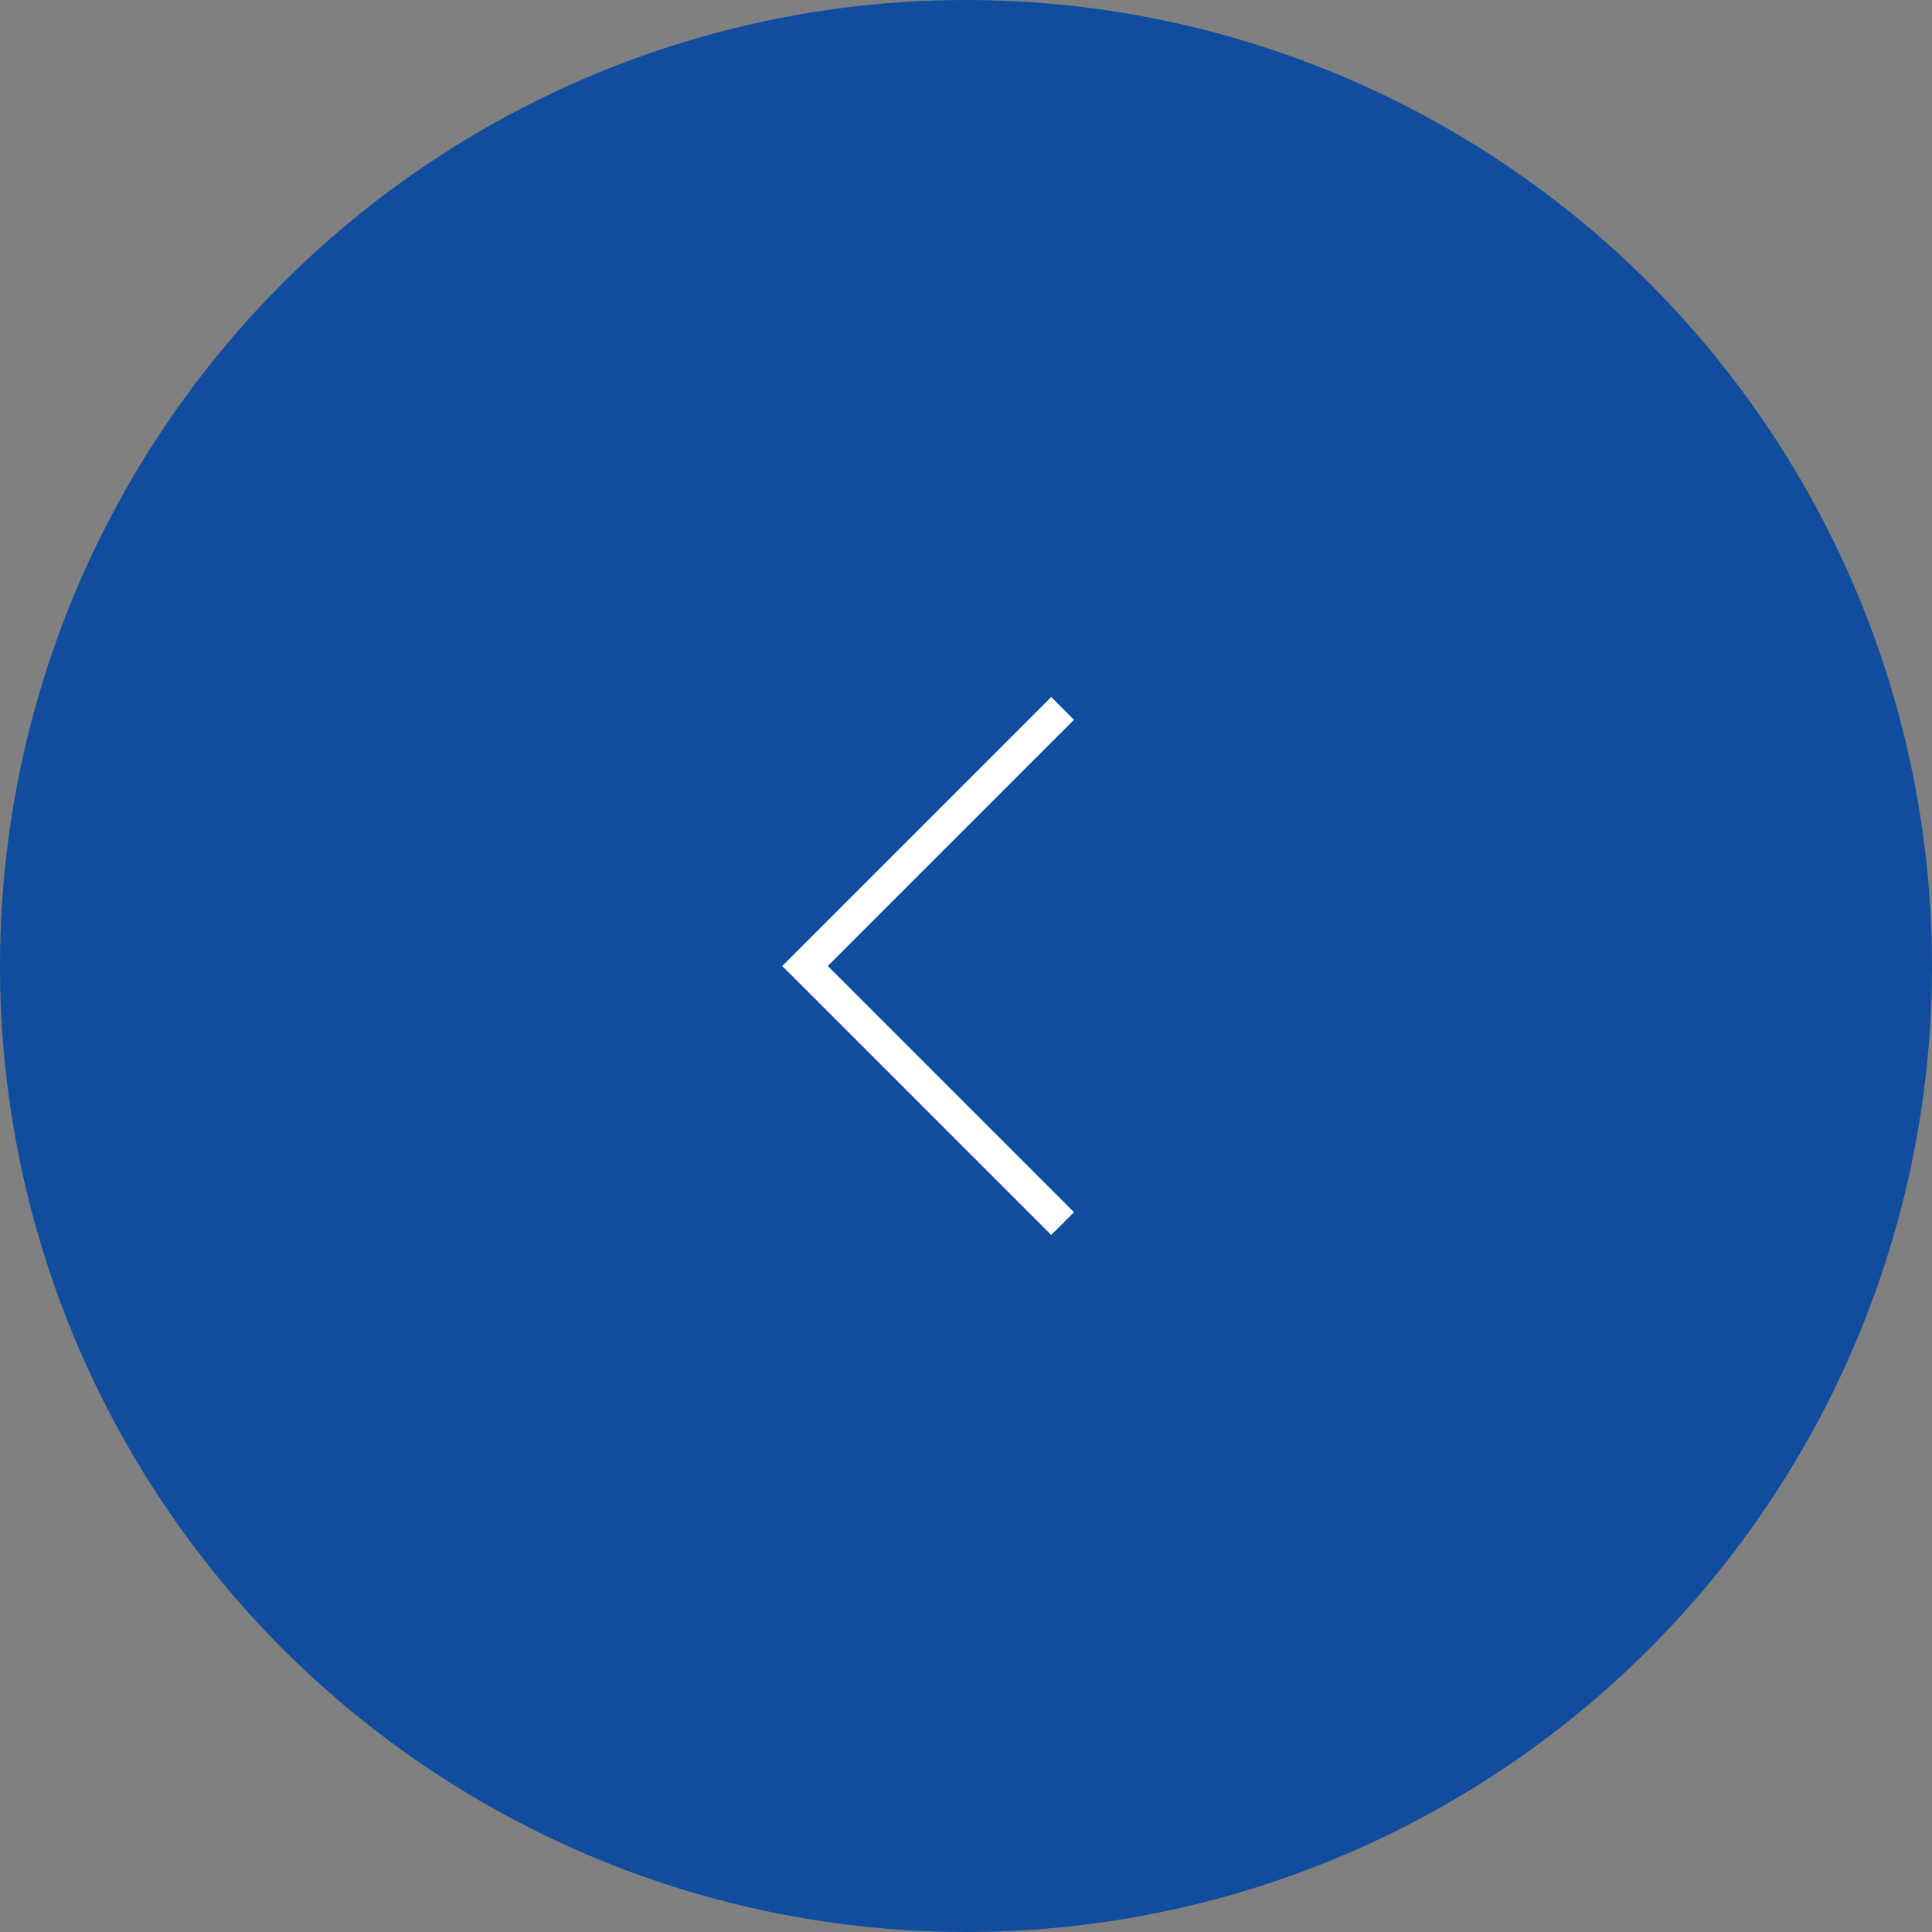 <svg width="60" height="60" fill="none" xmlns="http://www.w3.org/2000/svg"><rect width="100%" height="100%" fill="#808080" stroke="none"/><circle cx="30" cy="30" r="30" transform="rotate(-180 30 30)" fill="#104D9E"/><path d="M33 38L25 30L33 22" stroke="white"/></svg>